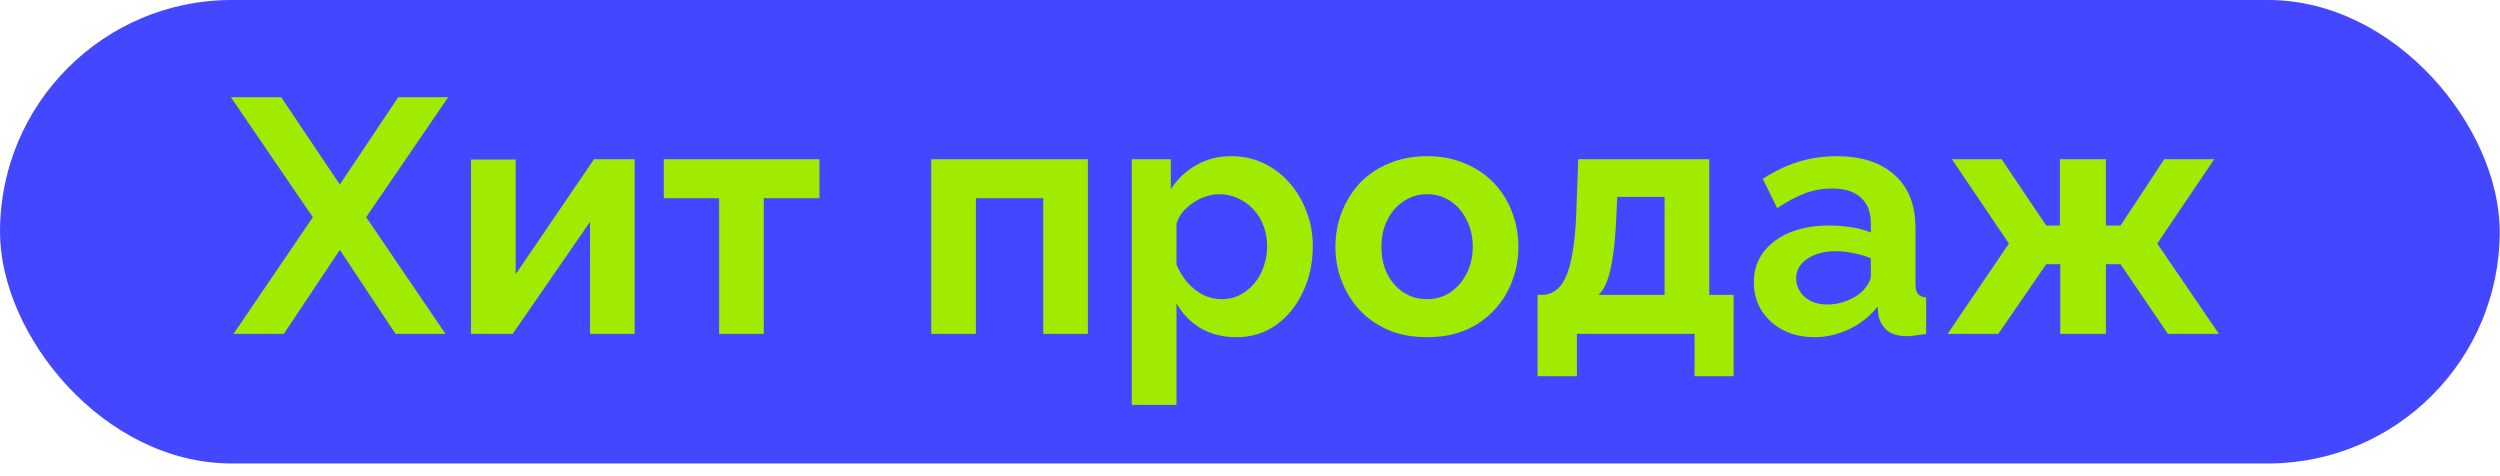 <?xml version="1.0" encoding="UTF-8"?> <svg xmlns="http://www.w3.org/2000/svg" width="105" height="20" viewBox="0 0 105 20" fill="none"><rect width="104.988" height="19.466" rx="9.733" fill="#4347FF"></rect><path d="M11.81 4.082L14.274 7.75L16.724 4.082H18.824L15.38 9.122L18.712 14.023H16.612L14.274 10.495L11.922 14.023H9.808L13.14 9.122L9.696 4.082H11.81ZM19.783 14.023V6.7H21.659V11.517L24.949 6.686H26.657V14.023H24.781V9.318L21.533 14.023H19.783ZM30.203 14.023V8.324H27.879V6.686H34.417V8.324H32.079V14.023H30.203ZM39.111 14.023V6.686H45.691V14.023H43.815V8.324H40.987V14.023H39.111ZM51.932 14.162C51.363 14.162 50.859 14.037 50.42 13.784C49.991 13.523 49.655 13.173 49.412 12.735V17.005H47.536V6.686H49.174V7.946C49.454 7.517 49.809 7.181 50.238 6.938C50.668 6.686 51.158 6.56 51.708 6.56C52.203 6.56 52.656 6.658 53.066 6.854C53.486 7.05 53.85 7.326 54.158 7.68C54.466 8.026 54.704 8.427 54.872 8.884C55.05 9.332 55.138 9.818 55.138 10.341C55.138 11.05 54.998 11.694 54.718 12.273C54.448 12.851 54.07 13.313 53.584 13.659C53.108 13.995 52.558 14.162 51.932 14.162ZM51.302 12.566C51.592 12.566 51.853 12.506 52.086 12.384C52.32 12.263 52.52 12.1 52.688 11.895C52.866 11.68 52.996 11.442 53.08 11.181C53.174 10.91 53.22 10.63 53.22 10.341C53.22 10.033 53.169 9.748 53.066 9.486C52.973 9.225 52.833 8.996 52.646 8.8C52.46 8.595 52.24 8.436 51.988 8.324C51.746 8.212 51.48 8.156 51.19 8.156C51.013 8.156 50.831 8.189 50.644 8.254C50.467 8.31 50.294 8.394 50.126 8.506C49.958 8.618 49.809 8.749 49.678 8.898C49.557 9.048 49.468 9.211 49.412 9.388V11.111C49.524 11.381 49.674 11.629 49.86 11.852C50.056 12.076 50.28 12.254 50.532 12.384C50.784 12.506 51.041 12.566 51.302 12.566ZM59.938 14.162C59.34 14.162 58.803 14.065 58.328 13.868C57.852 13.663 57.446 13.383 57.109 13.028C56.783 12.674 56.531 12.268 56.353 11.81C56.176 11.353 56.087 10.873 56.087 10.368C56.087 9.855 56.176 9.37 56.353 8.912C56.531 8.455 56.783 8.049 57.109 7.694C57.446 7.34 57.852 7.064 58.328 6.868C58.803 6.663 59.34 6.56 59.938 6.56C60.535 6.56 61.067 6.663 61.533 6.868C62.01 7.064 62.416 7.34 62.752 7.694C63.087 8.049 63.34 8.455 63.508 8.912C63.685 9.37 63.773 9.855 63.773 10.368C63.773 10.873 63.685 11.353 63.508 11.81C63.34 12.268 63.087 12.674 62.752 13.028C62.425 13.383 62.023 13.663 61.547 13.868C61.072 14.065 60.535 14.162 59.938 14.162ZM58.02 10.368C58.02 10.798 58.103 11.181 58.272 11.517C58.44 11.843 58.668 12.1 58.958 12.287C59.247 12.473 59.574 12.566 59.938 12.566C60.292 12.566 60.614 12.473 60.904 12.287C61.193 12.091 61.422 11.829 61.59 11.502C61.767 11.166 61.855 10.784 61.855 10.354C61.855 9.934 61.767 9.556 61.59 9.22C61.422 8.884 61.193 8.623 60.904 8.436C60.614 8.25 60.292 8.156 59.938 8.156C59.574 8.156 59.247 8.254 58.958 8.45C58.668 8.637 58.44 8.898 58.272 9.234C58.103 9.561 58.02 9.939 58.02 10.368ZM64.578 15.8V12.384H64.774C64.96 12.384 65.133 12.333 65.292 12.23C65.46 12.128 65.604 11.955 65.726 11.713C65.856 11.46 65.959 11.115 66.034 10.677C66.118 10.238 66.174 9.678 66.202 8.996L66.286 6.686H71.788V12.384H72.81V15.8H71.172V14.023H66.23V15.8H64.578ZM67.14 12.384H69.912V8.268H67.924L67.882 9.178C67.854 9.794 67.807 10.317 67.742 10.746C67.686 11.166 67.606 11.512 67.504 11.783C67.41 12.044 67.289 12.245 67.14 12.384ZM73.661 11.852C73.661 11.377 73.792 10.961 74.053 10.607C74.324 10.242 74.697 9.962 75.173 9.766C75.649 9.57 76.195 9.472 76.811 9.472C77.119 9.472 77.432 9.496 77.749 9.542C78.067 9.589 78.342 9.664 78.575 9.766V9.374C78.575 8.908 78.435 8.548 78.155 8.296C77.885 8.044 77.479 7.918 76.937 7.918C76.536 7.918 76.153 7.988 75.789 8.128C75.425 8.268 75.043 8.474 74.641 8.744L74.039 7.512C74.525 7.195 75.019 6.957 75.523 6.798C76.037 6.64 76.573 6.56 77.133 6.56C78.179 6.56 78.991 6.822 79.569 7.344C80.157 7.867 80.451 8.614 80.451 9.584V11.922C80.451 12.118 80.484 12.258 80.549 12.342C80.624 12.427 80.741 12.478 80.899 12.496V14.023C80.731 14.05 80.577 14.074 80.437 14.092C80.307 14.111 80.195 14.12 80.101 14.12C79.728 14.12 79.443 14.037 79.247 13.868C79.061 13.7 78.944 13.495 78.897 13.252L78.855 12.874C78.538 13.285 78.141 13.602 77.665 13.826C77.189 14.05 76.704 14.162 76.209 14.162C75.724 14.162 75.285 14.065 74.893 13.868C74.511 13.663 74.207 13.388 73.983 13.043C73.769 12.688 73.661 12.291 73.661 11.852ZM78.225 12.23C78.328 12.118 78.412 12.007 78.477 11.895C78.543 11.783 78.575 11.68 78.575 11.586V10.845C78.351 10.751 78.109 10.681 77.847 10.634C77.586 10.579 77.339 10.55 77.105 10.55C76.62 10.55 76.219 10.658 75.901 10.873C75.593 11.078 75.439 11.353 75.439 11.698C75.439 11.885 75.491 12.062 75.593 12.23C75.696 12.399 75.845 12.534 76.041 12.636C76.237 12.739 76.471 12.79 76.741 12.79C77.021 12.79 77.297 12.739 77.567 12.636C77.838 12.524 78.057 12.389 78.225 12.23ZM81.799 14.023L84.374 10.229L81.981 6.686H84.067L85.942 9.472H86.516V6.686H88.448V9.472H89.064L90.898 6.686H92.999L90.605 10.229L93.195 14.023H91.052L89.064 11.097H88.448V14.023H86.531V11.097H85.942L83.927 14.023H81.799Z" fill="#A1EB00"></path></svg> 